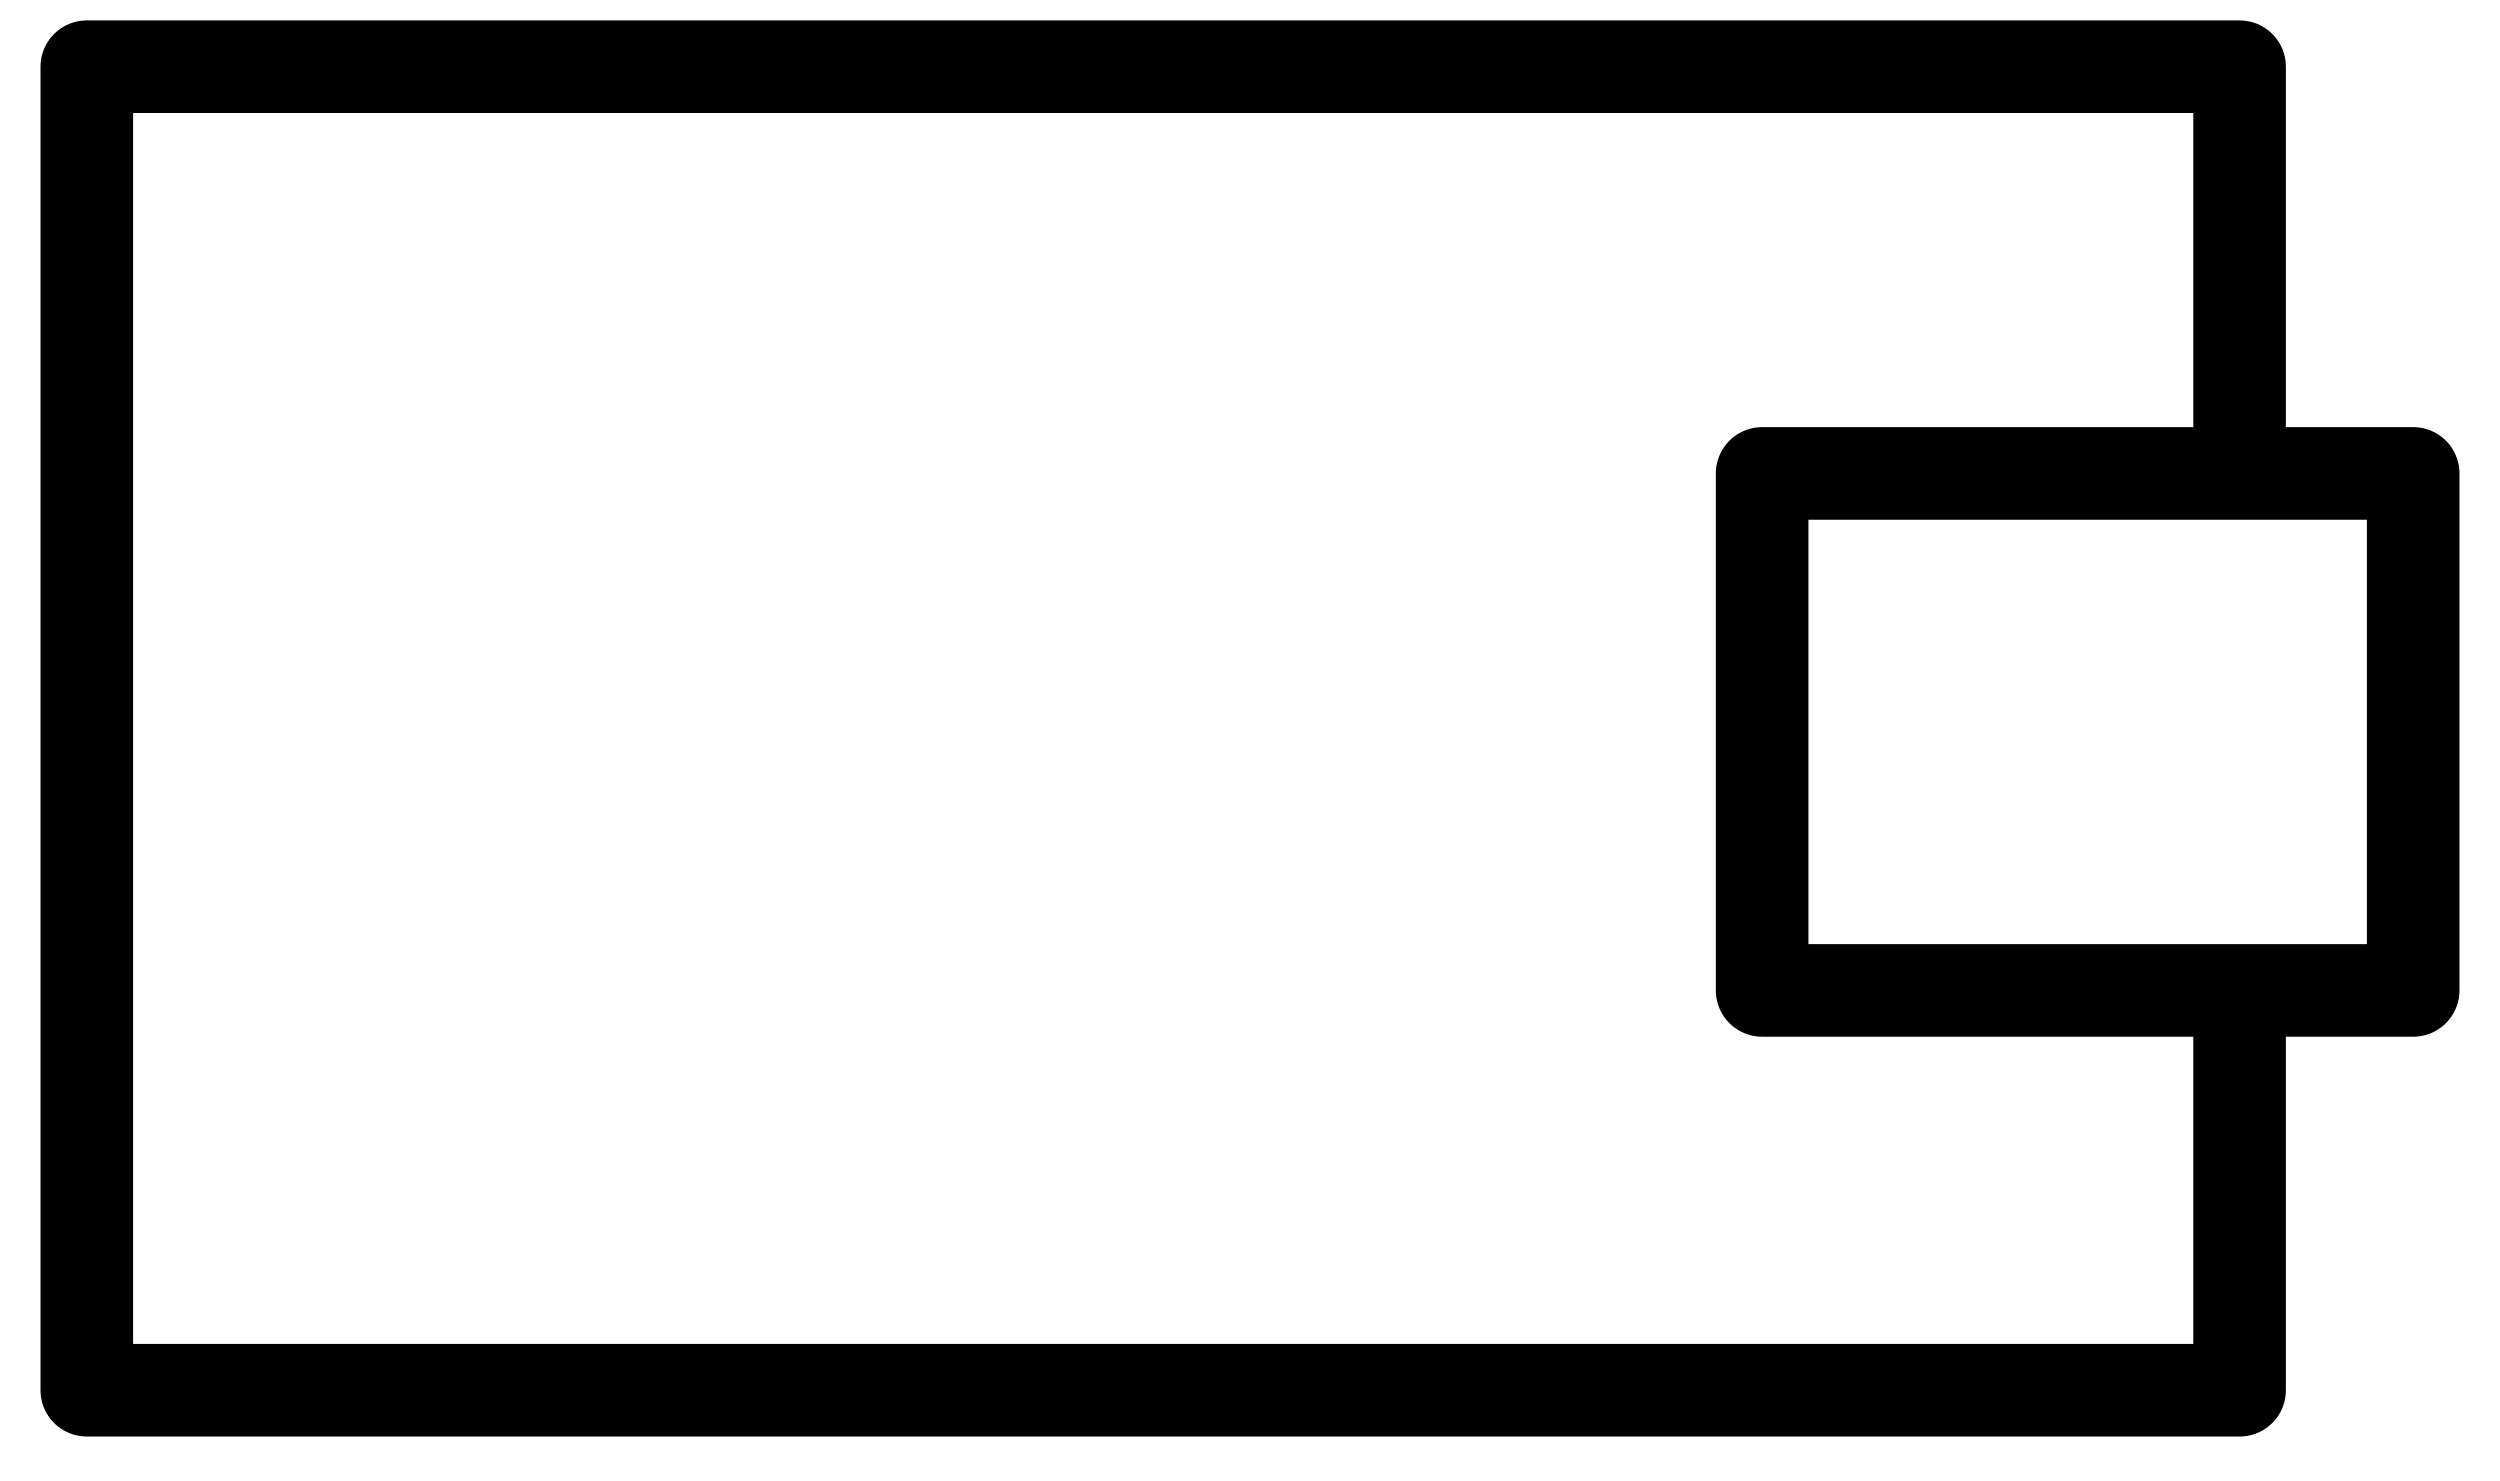 <svg width="54" height="32" viewBox="0 0 54 32" fill="none" xmlns="http://www.w3.org/2000/svg">
<path d="M48.375 21.84V30.029H1.875V1.441H48.375V9.333" stroke="black" stroke-width="2" stroke-miterlimit="10" stroke-linecap="round" stroke-linejoin="round"/>
<path d="M52.125 10.226H38.062V21.393H52.125V10.226Z" stroke="black" stroke-width="2" stroke-miterlimit="10" stroke-linecap="round" stroke-linejoin="round"/>
</svg>
